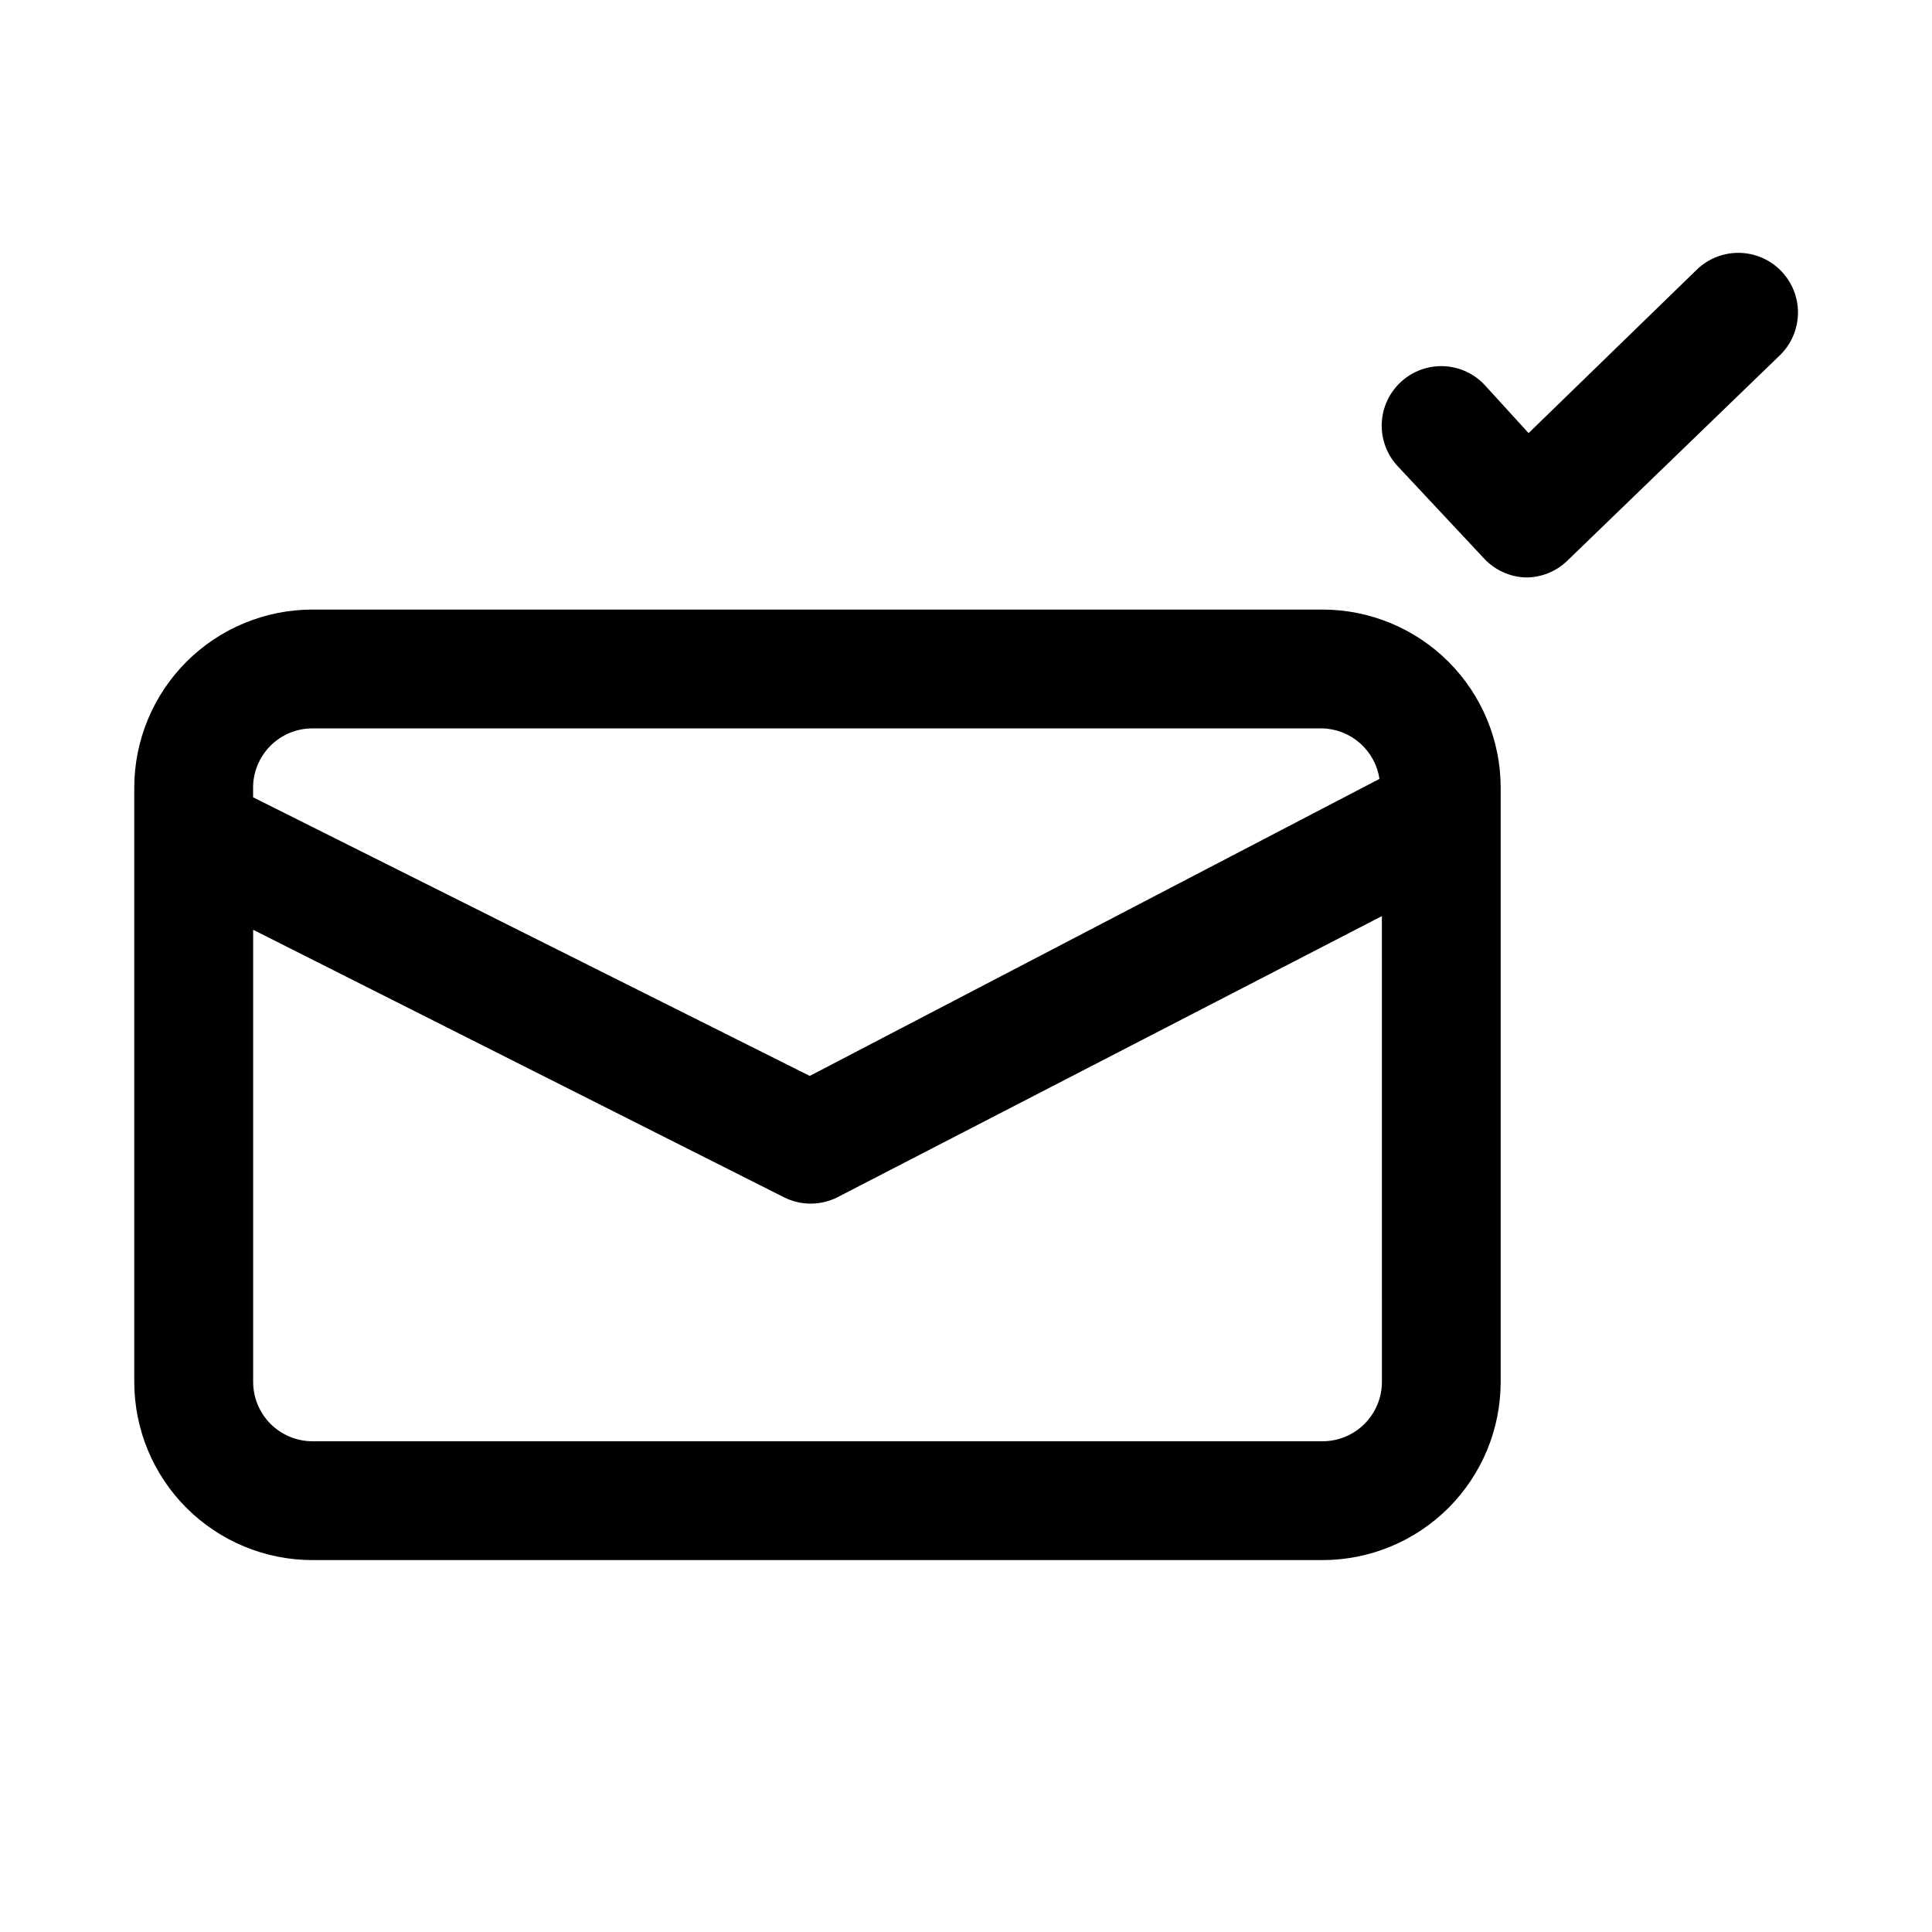 <?xml version="1.0" encoding="UTF-8"?>
<!-- Uploaded to: ICON Repo, www.svgrepo.com, Generator: ICON Repo Mixer Tools -->
<svg fill="#000000" width="800px" height="800px" version="1.1" viewBox="144 144 512 512" xmlns="http://www.w3.org/2000/svg">
 <path d="m615.69 238.15-56.363 54.477c-2.957 2.852-6.914 4.434-11.02 4.406-4.199-0.141-8.168-1.953-11.023-5.035l-22.984-24.562c-2.84-3.102-4.32-7.207-4.113-11.41 0.207-4.199 2.082-8.141 5.215-10.945 3.094-2.793 7.168-4.242 11.328-4.035 4.16 0.207 8.07 2.055 10.871 5.137l11.492 12.594 44.555-43.297c3.008-2.922 7.051-4.531 11.246-4.473 4.191 0.062 8.188 1.781 11.113 4.789 2.922 3.008 4.531 7.051 4.473 11.242-0.059 4.195-1.781 8.191-4.789 11.113zm-73.996 114.62v157.44c0 12.527-4.977 24.539-13.836 33.398-8.855 8.855-20.871 13.832-33.398 13.832h-267.65c-12.523 0-24.539-4.977-33.398-13.832-8.855-8.859-13.832-20.871-13.832-33.398v-157.44c0-12.527 4.977-24.539 13.832-33.398 8.859-8.855 20.875-13.832 33.398-13.832h267.65c12.527 0 24.543 4.977 33.398 13.832 8.859 8.859 13.836 20.871 13.836 33.398zm-330.62 2.519 147.52 73.84 150.98-78.719c-0.555-3.648-2.367-6.988-5.133-9.434-2.762-2.445-6.293-3.844-9.984-3.949h-267.65c-4.176 0-8.18 1.656-11.133 4.609-2.949 2.953-4.609 6.957-4.609 11.133zm299.14 31.488-144.21 74.469c-4.5 2.301-9.828 2.301-14.328 0l-140.59-70.848v119.81c0 4.176 1.66 8.18 4.609 11.133 2.953 2.953 6.957 4.609 11.133 4.609h267.65c4.176 0 8.184-1.656 11.133-4.609 2.953-2.953 4.613-6.957 4.613-11.133z"/>
</svg>